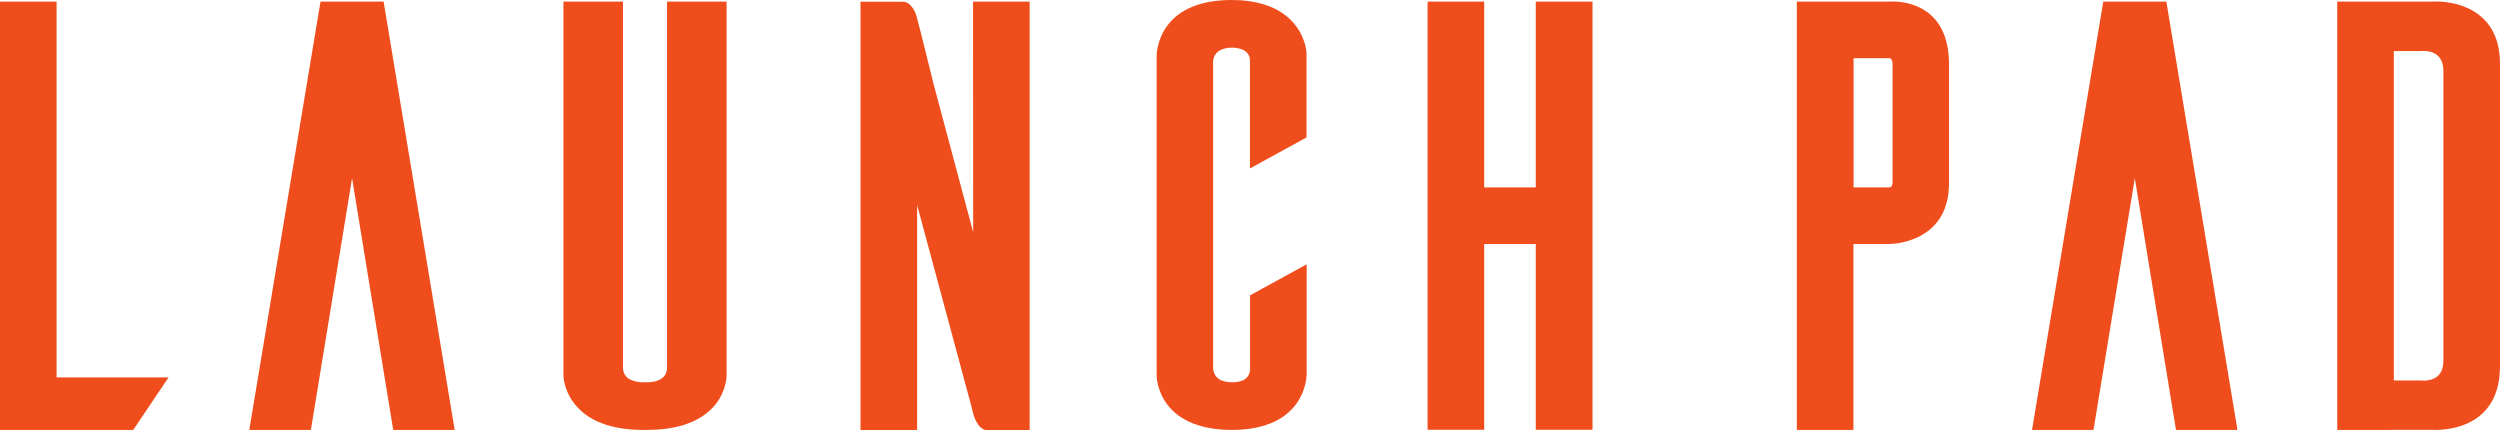 <?xml version="1.0" encoding="UTF-8"?>
<svg id="launch" xmlns="http://www.w3.org/2000/svg" viewBox="0 0 1846.3 317.7">
  <defs>
    <style>
      .cls-1 {
        fill: #ef4e1c;
        stroke-width: 0px;
      }
    </style>
  </defs>
  <g id="lp">
    <polygon class="cls-1" points="1553.3 1.2 1500.7 317.5 1546.1 317.5 1576.6 131.6 1607 317.5 1652.4 317.5 1599.9 1.2 1553.3 1.2"/>
    <path class="cls-1" d="M923.2,271.6v.2c.2,2.6-.6,5-2.2,6.8-2.2,2.5-5.9,3.7-11.1,3.7-11.5,0-13.7-6.4-14-10.3V45.4c0-1,.4-10.2,14-10.2,3,0,12.9.7,13.2,9.2v80l41.8-22.9v-61.5h0c.1-3.1-1.4-12.1-7.4-20.3-11.7-16.2-32.5-19.7-47.9-19.7-54.8,0-55.4,39.5-55.4,41.2v236.2c0,.4.1,10.8,7.5,20.9,11.7,15.9,32.5,19.2,47.9,19.2,54.8,0,55.4-39.5,55.4-41.2v-81.1l-41.8,22.9v53.5Z"/>
    <path class="cls-1" d="M718.7,171.4l-29.2-109.2-10.3-41.5h-.1l-1.7-6.8c-.6-2.7-1.5-5.1-2.9-7.3-3-4.8-6.2-5.3-7.5-5.3h-31.5v316.3h41.8v-166.2l40.1,148.7,1.2,5c.2.7.9,2.9,1,3,3.2,9.1,8.3,9.6,9.3,9.6h31.5V1.2h-41.8l.1,170.2h0Z"/>
    <path class="cls-1" d="M492.6,272.1c0,1.7-.7,10.2-14.9,10.2h-2.7c-4.3,0-14.4-1-14.9-10.3V1.2h-44v276.2c0,.1.1,10.3,7.9,20.5,12.4,16.2,34.3,19.6,50.6,19.6h3.5c16.2,0,38.1-3.3,50.5-19.1,7.9-10.1,8-20.5,8-20.9V1.2h-44v270.9h0Z"/>
    <polygon class="cls-1" points="236.7 1.2 184.1 317.5 229.6 317.5 260 131.6 290.4 317.5 335.8 317.5 283.3 1.2 236.7 1.2"/>
    <polygon class="cls-1" points="41.8 1.2 0 1.2 0 317.5 98.4 317.5 124.5 278.7 41.8 278.7 41.8 1.2"/>
    <path class="cls-1" d="M1397.7,1.1c-1.1,0-1.9.1-2.3.1h-68.4v316.3h41.8v-137.3h26.6c7.5-.2,15.1-2.1,22.1-5.6,14.5-7.5,21.9-20.8,21.9-39.5V47.6c0-43.1-31.9-46.5-41.7-46.5ZM1395.4,138.4h-26.5V43h26.5c.5,0,2.3.4,2.3,4.6v87.4c0,.5-.3,3.4-2.3,3.4Z"/>
    <path class="cls-1" d="M1826.5,8.1c-10.3-6.1-21.8-7-27.7-7-1.3,0-2.2.1-2.7.1h-70v316.3h38.8l3-.1h28.3c.4,0,1.3.1,2.6.1,5.8,0,17.1-.9,27.3-6.8,12.8-7.4,19.8-20.6,20.1-38.1l.1-1V47.3c0-18.3-6.7-31.5-19.8-39.2ZM1787.7,281h-19.8V37.7h19.9c.6-.1,1.4-.1,2.1-.1,4.4,0,14.6,1.4,14.6,14.8v213.9c0,12.9-9.1,14.8-14.6,14.8-.7,0-1.4,0-2-.1h-.2Z"/>
    <polygon class="cls-1" points="1134.2 138.4 1096.1 138.4 1096.1 1.2 1054.3 1.2 1054.3 317.4 1096.1 317.4 1096.1 180.2 1134.2 180.2 1134.2 317.4 1176.1 317.4 1176.1 1.2 1134.2 1.2 1134.2 138.4"/>
  </g>
</svg>